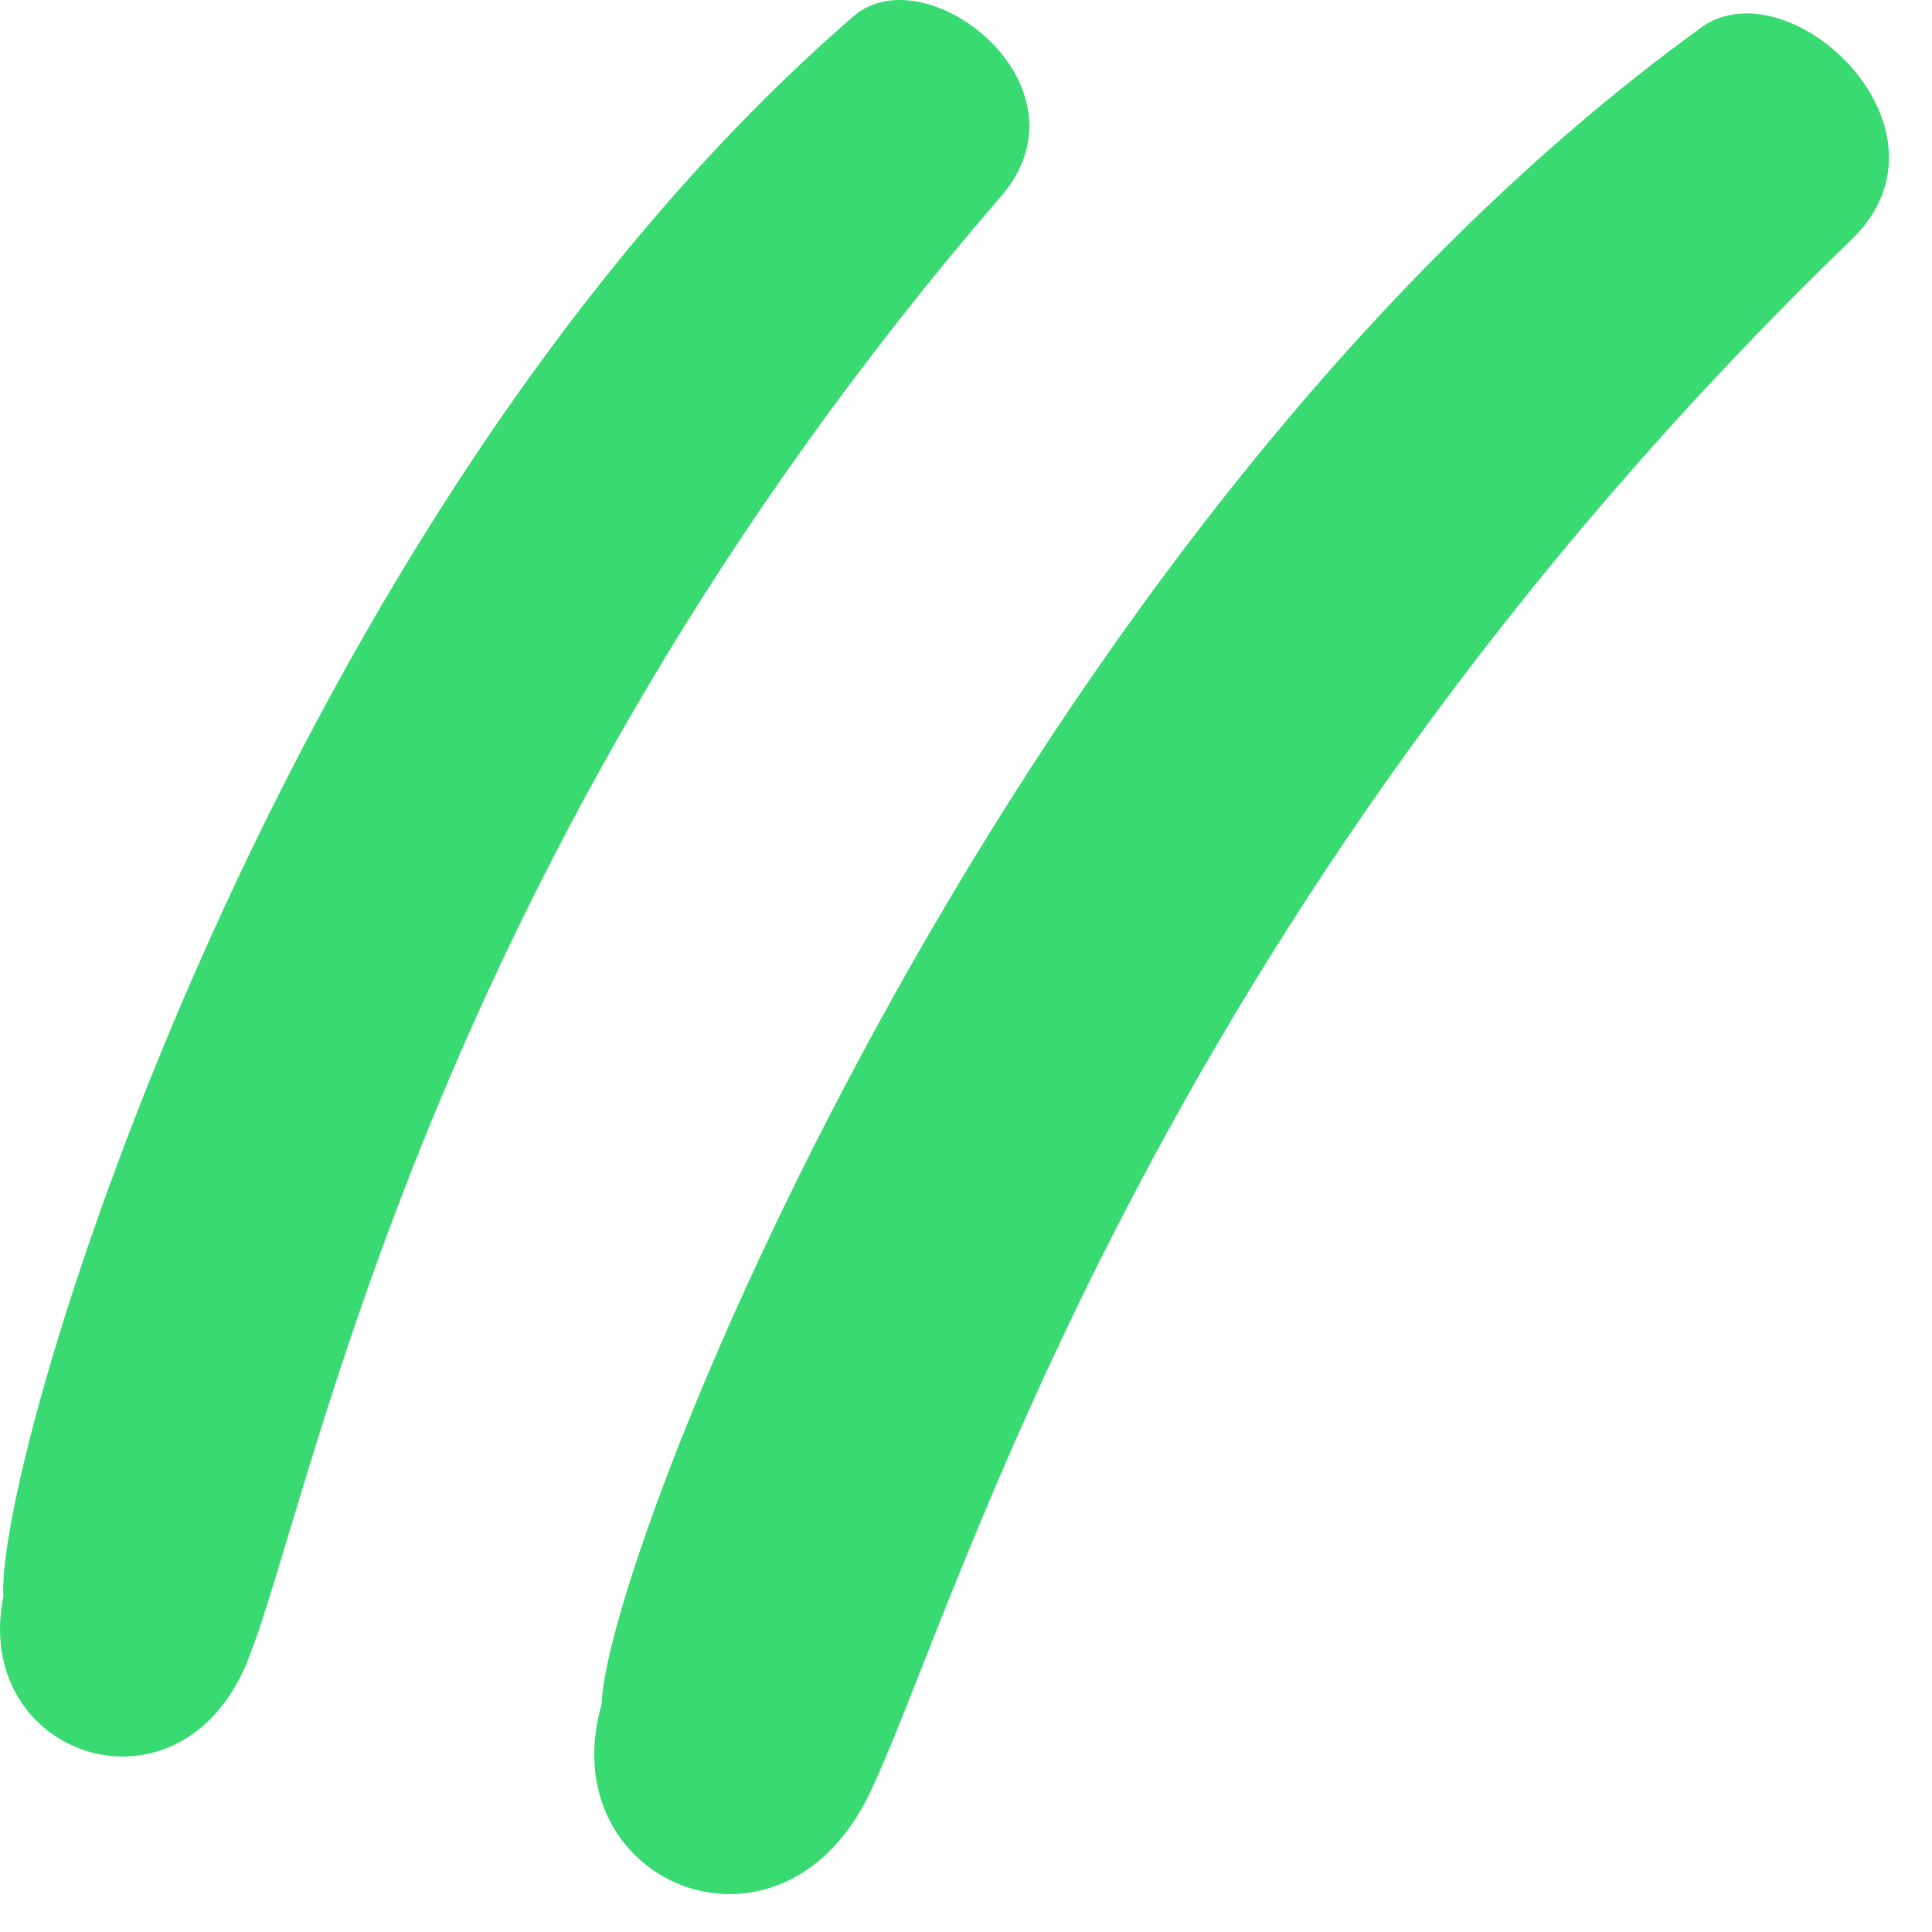 <svg width="27" height="27" viewBox="0 0 27 27" fill="none" xmlns="http://www.w3.org/2000/svg">
<path d="M23.786 0.377C14.185 7.315 8.484 21.566 8.408 23.817C7.696 26.292 10.846 27.642 12.121 25.129C13.359 22.616 15.947 12.94 25.885 3.339C27.46 1.801 25.023 -0.486 23.785 0.376" fill="#38DA71"/>
<path d="M11.936 0.221C3.909 7.159 -0.066 20.285 0.047 22.311C-0.403 24.561 2.522 25.538 3.46 23.211C4.397 20.883 5.935 12.073 13.998 2.734C15.31 1.196 12.949 -0.642 11.936 0.221Z" fill="#38DA71"/>
</svg>
